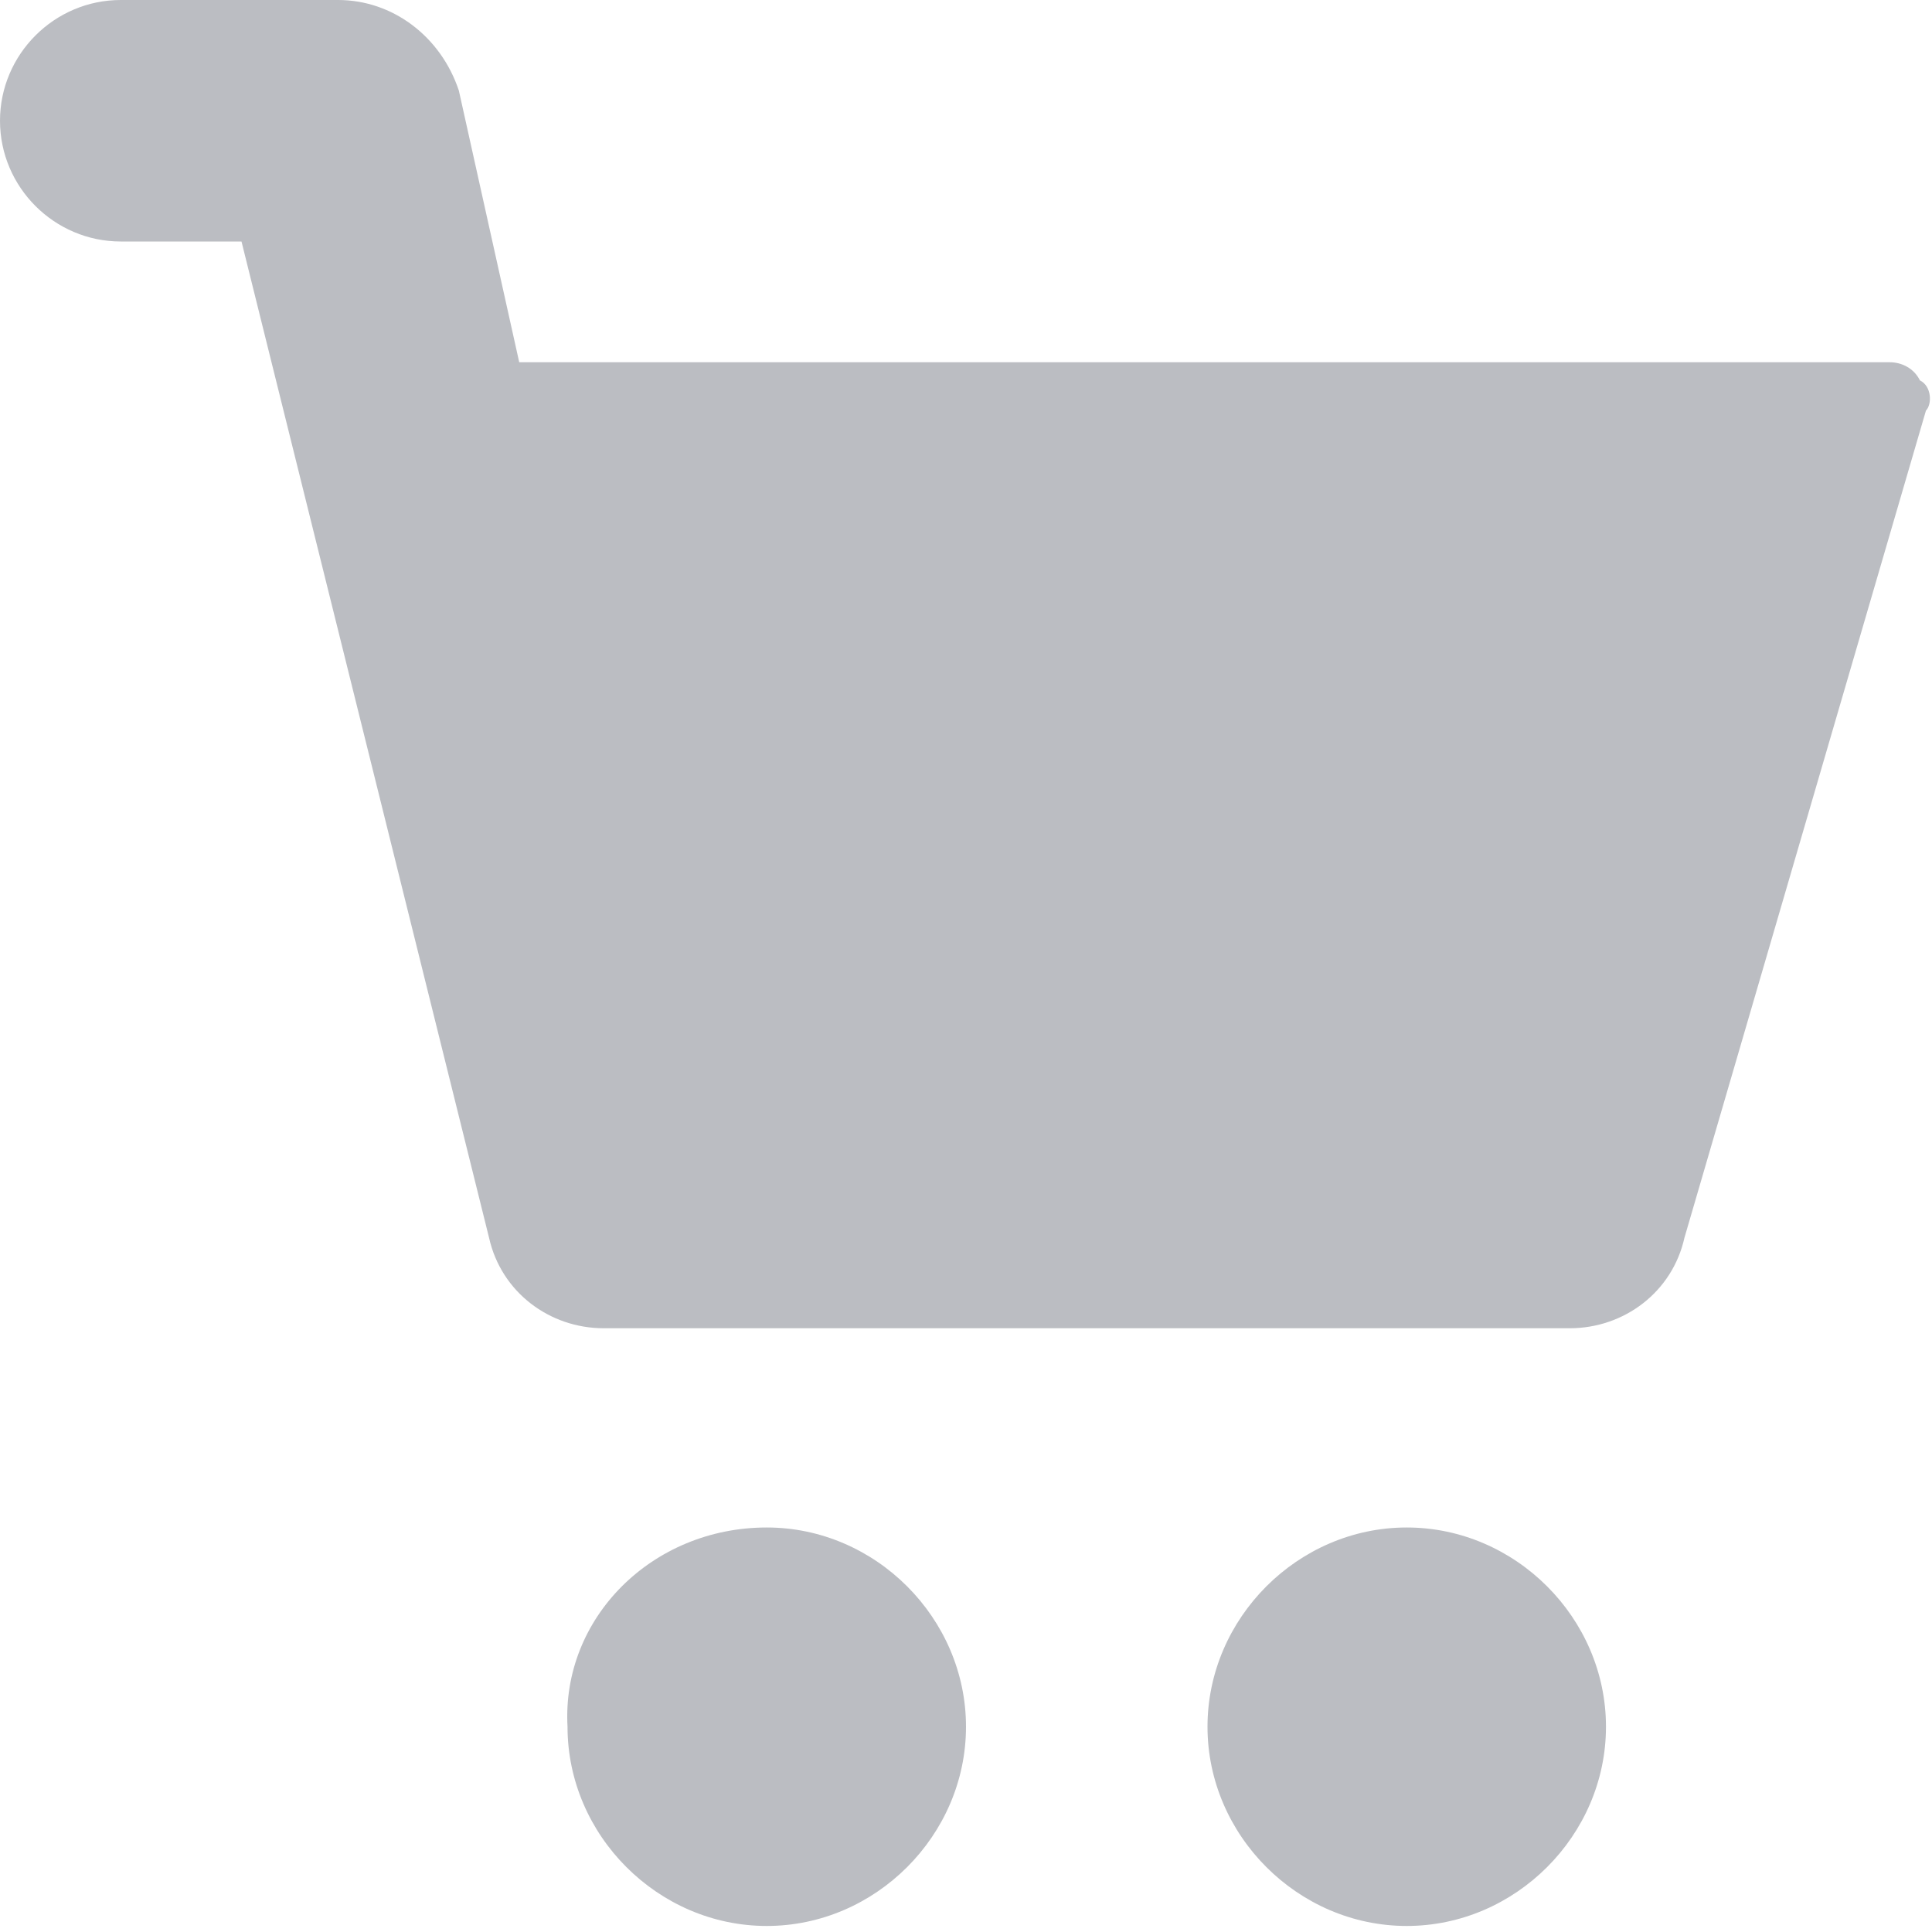 <?xml version="1.0" encoding="utf-8"?>
<!-- Generator: Adobe Illustrator 19.1.0, SVG Export Plug-In . SVG Version: 6.00 Build 0)  -->
<svg version="1.1" id="Layer_1" xmlns="http://www.w3.org/2000/svg" xmlns:xlink="http://www.w3.org/1999/xlink" x="0px" y="0px"
	 viewBox="0 0 32 32" style="enable-background:new 0 0 32 32;" xml:space="preserve" width="32" height="32">
<style type="text/css">
	.st0{fill: #BBBDC2;}
</style>
<g>
	<path class="st0" d="M27.9,20.5c-0.2,0.9-1,1.5-1.9,1.5H10c-0.9,0-1.7-0.6-1.9-1.5L4,4H2C0.9,4,0,3.1,0,2s0.9-2,2-2h3.6
		c0.9,0,1.7,0.6,2,1.5L8.6,6h22.7c0.2,0,0.4,0.1,0.5,0.3C32,6.4,32,6.7,31.9,6.8L27.9,20.5z M12.7,25.3c1.8,0,3.3,1.5,3.3,3.3
		c0,1.8-1.5,3.3-3.3,3.3s-3.3-1.5-3.3-3.3C9.3,26.8,10.8,25.3,12.7,25.3z M23.3,25.3c1.8,0,3.3,1.5,3.3,3.3c0,1.8-1.5,3.3-3.3,3.3
		c-1.8,0-3.3-1.5-3.3-3.3C20,26.8,21.5,25.3,23.3,25.3z"/>
</g>
</svg>
